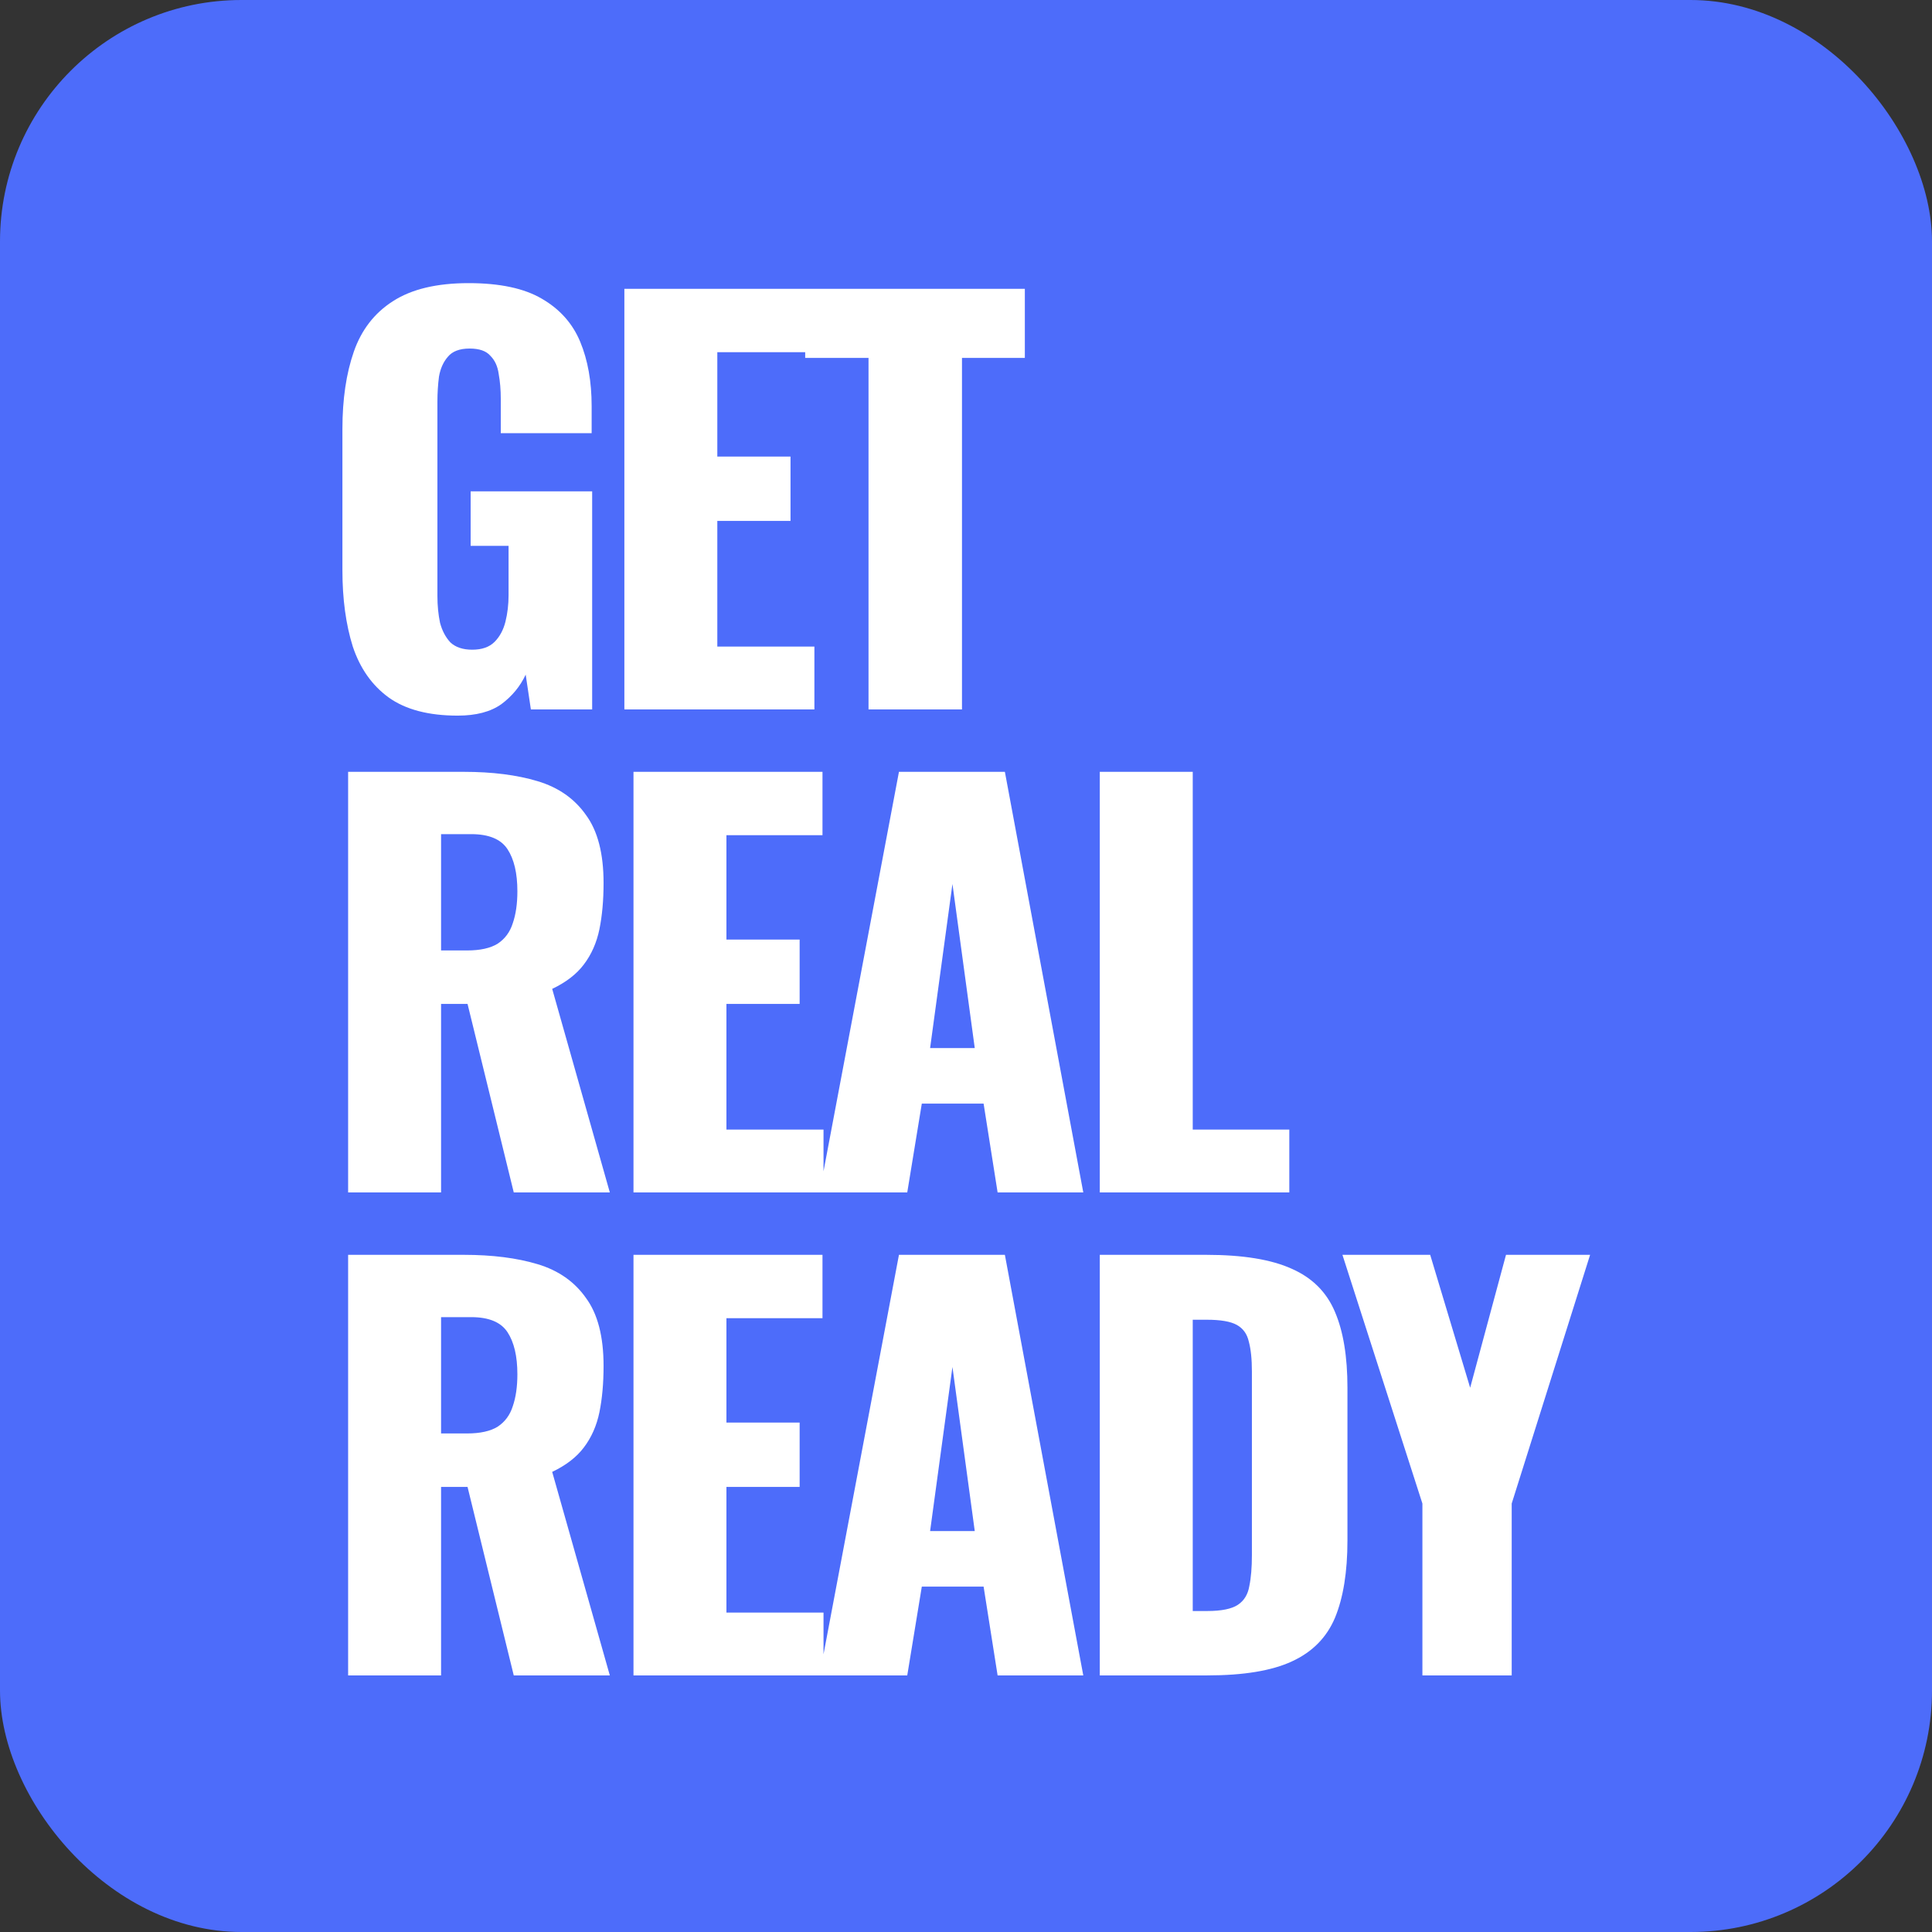 <svg width="64" height="64" viewBox="0 0 64 64" fill="none" xmlns="http://www.w3.org/2000/svg">
<rect x="0" y="0" width="64" height="64" fill="#333333" stroke="none"/>
<rect width="64" height="64" rx="8" fill="#4D6CFA"/>
<path d="M15.161 23.706C14.198 23.706 13.435 23.506 12.874 23.104C12.323 22.703 11.928 22.141 11.687 21.419C11.457 20.685 11.343 19.842 11.343 18.89V14.212C11.343 13.226 11.469 12.372 11.721 11.649C11.973 10.927 12.403 10.371 13.011 9.981C13.63 9.579 14.467 9.379 15.522 9.379C16.554 9.379 17.363 9.551 17.948 9.895C18.544 10.239 18.968 10.715 19.22 11.322C19.473 11.93 19.599 12.641 19.599 13.455V14.35H16.589V13.214C16.589 12.916 16.566 12.641 16.52 12.389C16.486 12.136 16.394 11.936 16.245 11.787C16.107 11.626 15.878 11.546 15.557 11.546C15.224 11.546 14.983 11.638 14.834 11.821C14.685 11.993 14.588 12.211 14.542 12.475C14.508 12.739 14.49 13.014 14.49 13.3V19.75C14.49 20.06 14.519 20.352 14.576 20.628C14.645 20.891 14.76 21.109 14.92 21.281C15.092 21.442 15.333 21.522 15.643 21.522C15.964 21.522 16.21 21.436 16.382 21.264C16.554 21.092 16.675 20.868 16.744 20.593C16.812 20.318 16.847 20.026 16.847 19.716V18.082H15.591V16.276H19.616V23.5H17.586L17.414 22.348C17.231 22.738 16.962 23.064 16.606 23.328C16.25 23.58 15.769 23.706 15.161 23.706ZM20.683 23.5V9.568H26.944V11.666H23.762V15.124H26.187V17.256H23.762V21.419H26.978V23.5H20.683ZM28.771 23.5V11.856H26.673V9.568H33.949V11.856H31.867V23.5H28.771ZM11.532 39.5V25.568H15.368C16.308 25.568 17.122 25.671 17.81 25.878C18.498 26.084 19.031 26.457 19.41 26.996C19.799 27.523 19.994 28.274 19.994 29.249C19.994 29.822 19.948 30.332 19.857 30.78C19.765 31.227 19.593 31.617 19.341 31.949C19.1 32.27 18.75 32.54 18.292 32.758L20.201 39.5H17.019L15.488 33.256H14.611V39.5H11.532ZM14.611 31.485H15.471C15.906 31.485 16.245 31.41 16.486 31.261C16.726 31.101 16.893 30.877 16.984 30.59C17.088 30.292 17.139 29.937 17.139 29.524C17.139 28.928 17.03 28.463 16.812 28.131C16.595 27.798 16.193 27.632 15.608 27.632H14.611V31.485ZM20.985 39.5V25.568H27.246V27.666H24.064V31.124H26.489V33.256H24.064V37.419H27.28V39.5H20.985ZM27.148 39.5L29.779 25.568H33.288L35.885 39.5H33.047L32.583 36.559H30.536L30.054 39.5H27.148ZM30.811 34.718H32.29L31.551 29.283L30.811 34.718ZM36.432 39.5V25.568H39.511V37.419H42.71V39.5H36.432ZM11.532 55.5V41.568H15.368C16.308 41.568 17.122 41.671 17.81 41.878C18.498 42.084 19.031 42.457 19.41 42.996C19.799 43.523 19.994 44.274 19.994 45.249C19.994 45.822 19.948 46.332 19.857 46.78C19.765 47.227 19.593 47.617 19.341 47.949C19.1 48.27 18.75 48.54 18.292 48.758L20.201 55.5H17.019L15.488 49.256H14.611V55.5H11.532ZM14.611 47.485H15.471C15.906 47.485 16.245 47.41 16.486 47.261C16.726 47.101 16.893 46.877 16.984 46.59C17.088 46.292 17.139 45.937 17.139 45.524C17.139 44.928 17.03 44.463 16.812 44.131C16.595 43.798 16.193 43.632 15.608 43.632H14.611V47.485ZM20.985 55.5V41.568H27.246V43.666H24.064V47.124H26.489V49.256H24.064V53.419H27.28V55.5H20.985ZM27.148 55.5L29.779 41.568H33.288L35.885 55.5H33.047L32.583 52.559H30.536L30.054 55.5H27.148ZM30.811 50.718H32.29L31.551 45.283L30.811 50.718ZM36.432 55.5V41.568H39.958C41.173 41.568 42.119 41.723 42.796 42.032C43.472 42.331 43.948 42.806 44.223 43.46C44.498 44.102 44.636 44.939 44.636 45.971V51.028C44.636 52.072 44.498 52.926 44.223 53.591C43.948 54.244 43.472 54.726 42.796 55.036C42.131 55.345 41.196 55.5 39.992 55.5H36.432ZM39.511 53.367H39.992C40.462 53.367 40.8 53.298 41.007 53.161C41.213 53.023 41.339 52.817 41.385 52.542C41.443 52.266 41.471 51.922 41.471 51.51V45.438C41.471 45.025 41.437 44.693 41.368 44.44C41.311 44.188 41.179 44.005 40.972 43.89C40.766 43.775 40.434 43.718 39.975 43.718H39.511V53.367ZM47.119 55.5V49.807L44.47 41.568H47.377L48.701 45.971L49.888 41.568H52.674L50.077 49.807V55.5H47.119Z" fill="white"/>
</svg>
